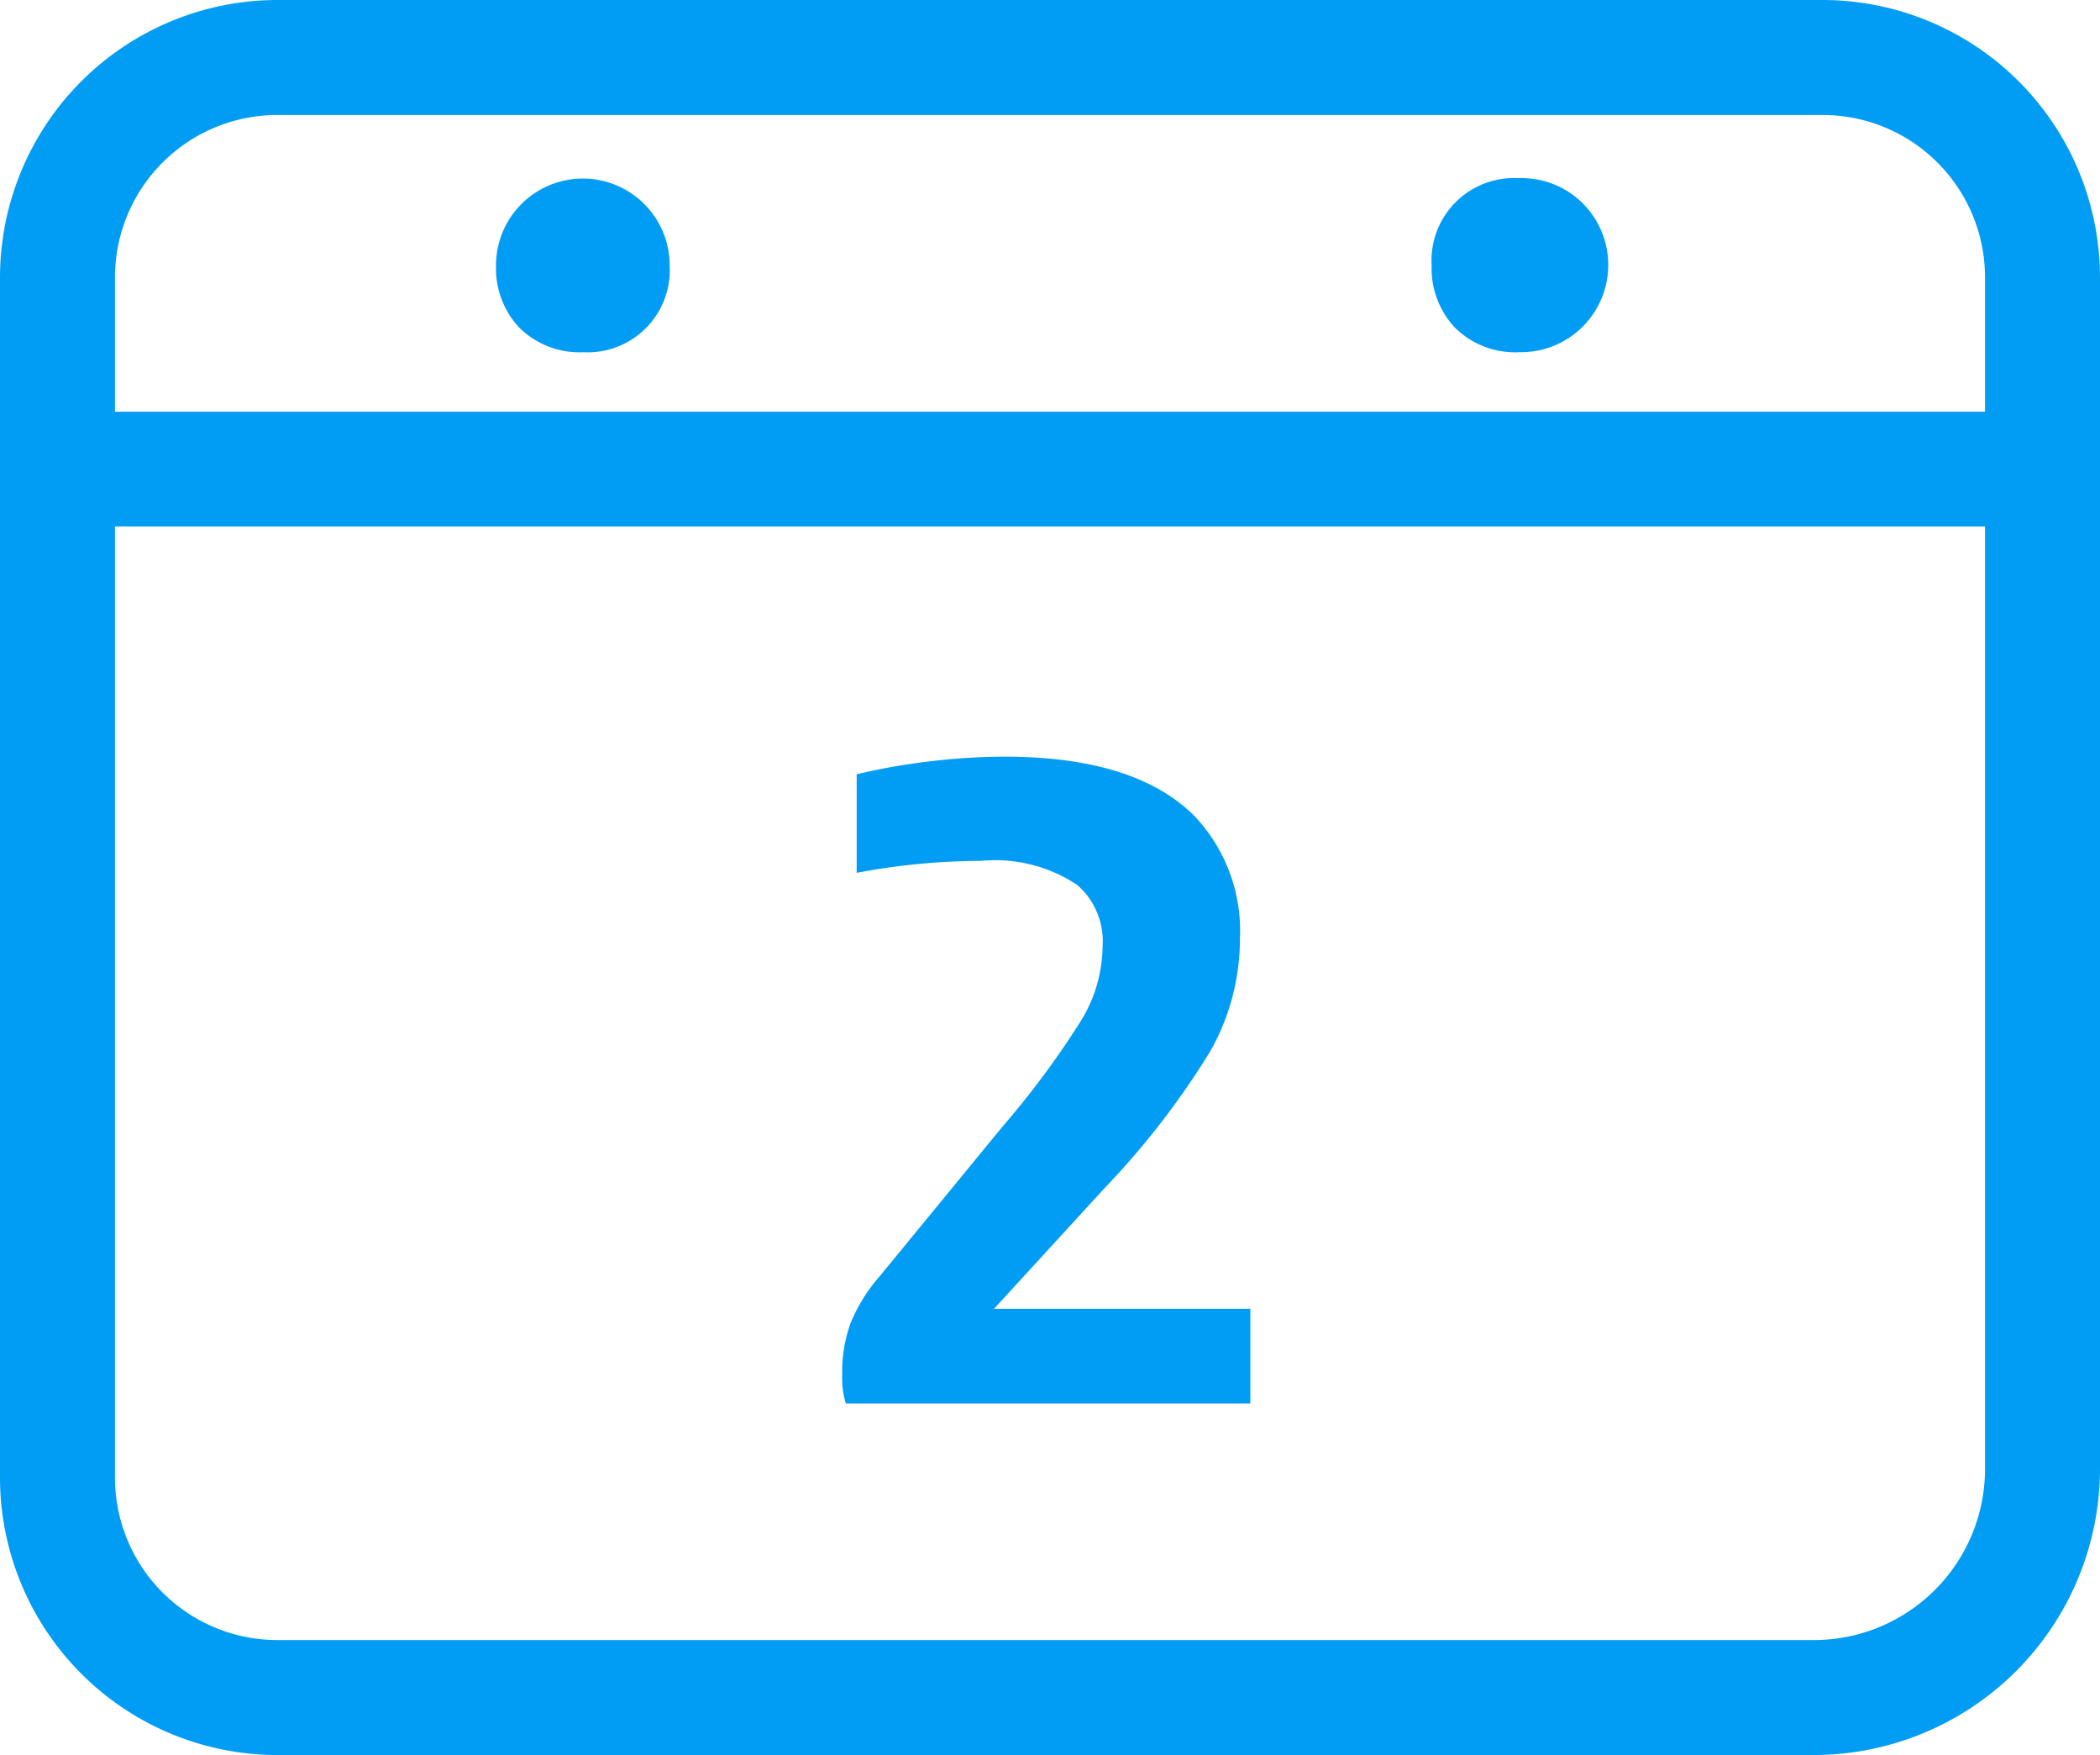 <svg xmlns="http://www.w3.org/2000/svg" width="76" height="63.507" viewBox="0 0 76 63.507">
  <g id="Calendario_2Regular" transform="translate(-49.3 -165.5)">
    <path id="Trazado_107" data-name="Trazado 107" d="M114.952,229.007H59.334A10.046,10.046,0,0,1,49.3,218.973V175.534A10.046,10.046,0,0,1,59.334,165.5h55.933A10.046,10.046,0,0,1,125.3,175.534v43.125A10.368,10.368,0,0,1,114.952,229.007ZM59.334,169.661a5.878,5.878,0,0,0-5.873,5.873v43.439a5.878,5.878,0,0,0,5.873,5.873h55.618a6.192,6.192,0,0,0,6.187-6.187V175.534a5.877,5.877,0,0,0-5.873-5.873H59.334Z" fill="#019df4"/>
    <path id="Trazado_108" data-name="Trazado 108" d="M128.053,307.15H57.97a2.075,2.075,0,0,1,0-4.15h70.084a2.075,2.075,0,1,1,0,4.15ZM85.665,337.836a5.193,5.193,0,0,1,.3-1.853,6.016,6.016,0,0,1,1.04-1.68l4.464-5.439a31.57,31.57,0,0,0,2.85-3.847,5.221,5.221,0,0,0,.769-2.666,2.7,2.7,0,0,0-.91-2.221,5.346,5.346,0,0,0-3.489-.878,24.443,24.443,0,0,0-4.5.433v-3.565a22.2,22.2,0,0,1,2.535-.455,23.148,23.148,0,0,1,2.806-.184q4.73,0,6.881,2.145a6.047,6.047,0,0,1,1.647,4.464,8.249,8.249,0,0,1-1.073,4.052,29.109,29.109,0,0,1-3.825,4.952l-4,4.367h9.275v3.424H85.795a3.182,3.182,0,0,1-.13-1.051Z" transform="translate(-5.885 -122.601)" fill="#019df4"/>
    <g id="Grupo_361" data-name="Grupo 361" transform="translate(67.254 171.947)">
      <path id="Trazado_109" data-name="Trazado 109" d="M231.071,239.4a1.42,1.42,0,0,0-1.571,1.582,1.565,1.565,0,0,0,.4,1.159,1.832,1.832,0,0,0,2.34,0,1.611,1.611,0,0,0,.4-1.159A1.425,1.425,0,0,0,231.071,239.4Z" transform="translate(-227.929 -237.84)" fill="#019df4"/>
      <path id="Trazado_110" data-name="Trazado 110" d="M218.142,231.3a3.1,3.1,0,0,1-2.3-.889,3.131,3.131,0,0,1-.845-2.254,3.142,3.142,0,1,1,6.285,0,2.976,2.976,0,0,1-3.142,3.142ZM218.164,228.3ZM218.121,228.3ZM217.991,228.153ZM218.294,228.131ZM217.991,228.131ZM218.164,227.98Z" transform="translate(-215 -225)" fill="#019df4"/>
    </g>
    <g id="Grupo_362" data-name="Grupo 362" transform="translate(101.115 171.947)">
      <path id="Trazado_111" data-name="Trazado 111" d="M543.571,239.4A1.42,1.42,0,0,0,542,240.982a1.565,1.565,0,0,0,.4,1.159,1.832,1.832,0,0,0,2.34,0,1.611,1.611,0,0,0,.4-1.159A1.425,1.425,0,0,0,543.571,239.4Z" transform="translate(-540.429 -237.84)" fill="#019df4"/>
      <path id="Trazado_112" data-name="Trazado 112" d="M530.642,231.3a3.1,3.1,0,0,1-2.3-.889,3.132,3.132,0,0,1-.845-2.254A2.983,2.983,0,0,1,530.642,225a3.132,3.132,0,0,1,2.221.813,3.156,3.156,0,0,1-2.221,5.483ZM530.664,228.3ZM530.621,228.3ZM530.794,228.153ZM530.491,228.153ZM530.491,228.131ZM530.794,228.131ZM530.621,227.98ZM530.664,227.98Z" transform="translate(-527.5 -225)" fill="#019df4"/>
    </g>
  </g>
</svg>
